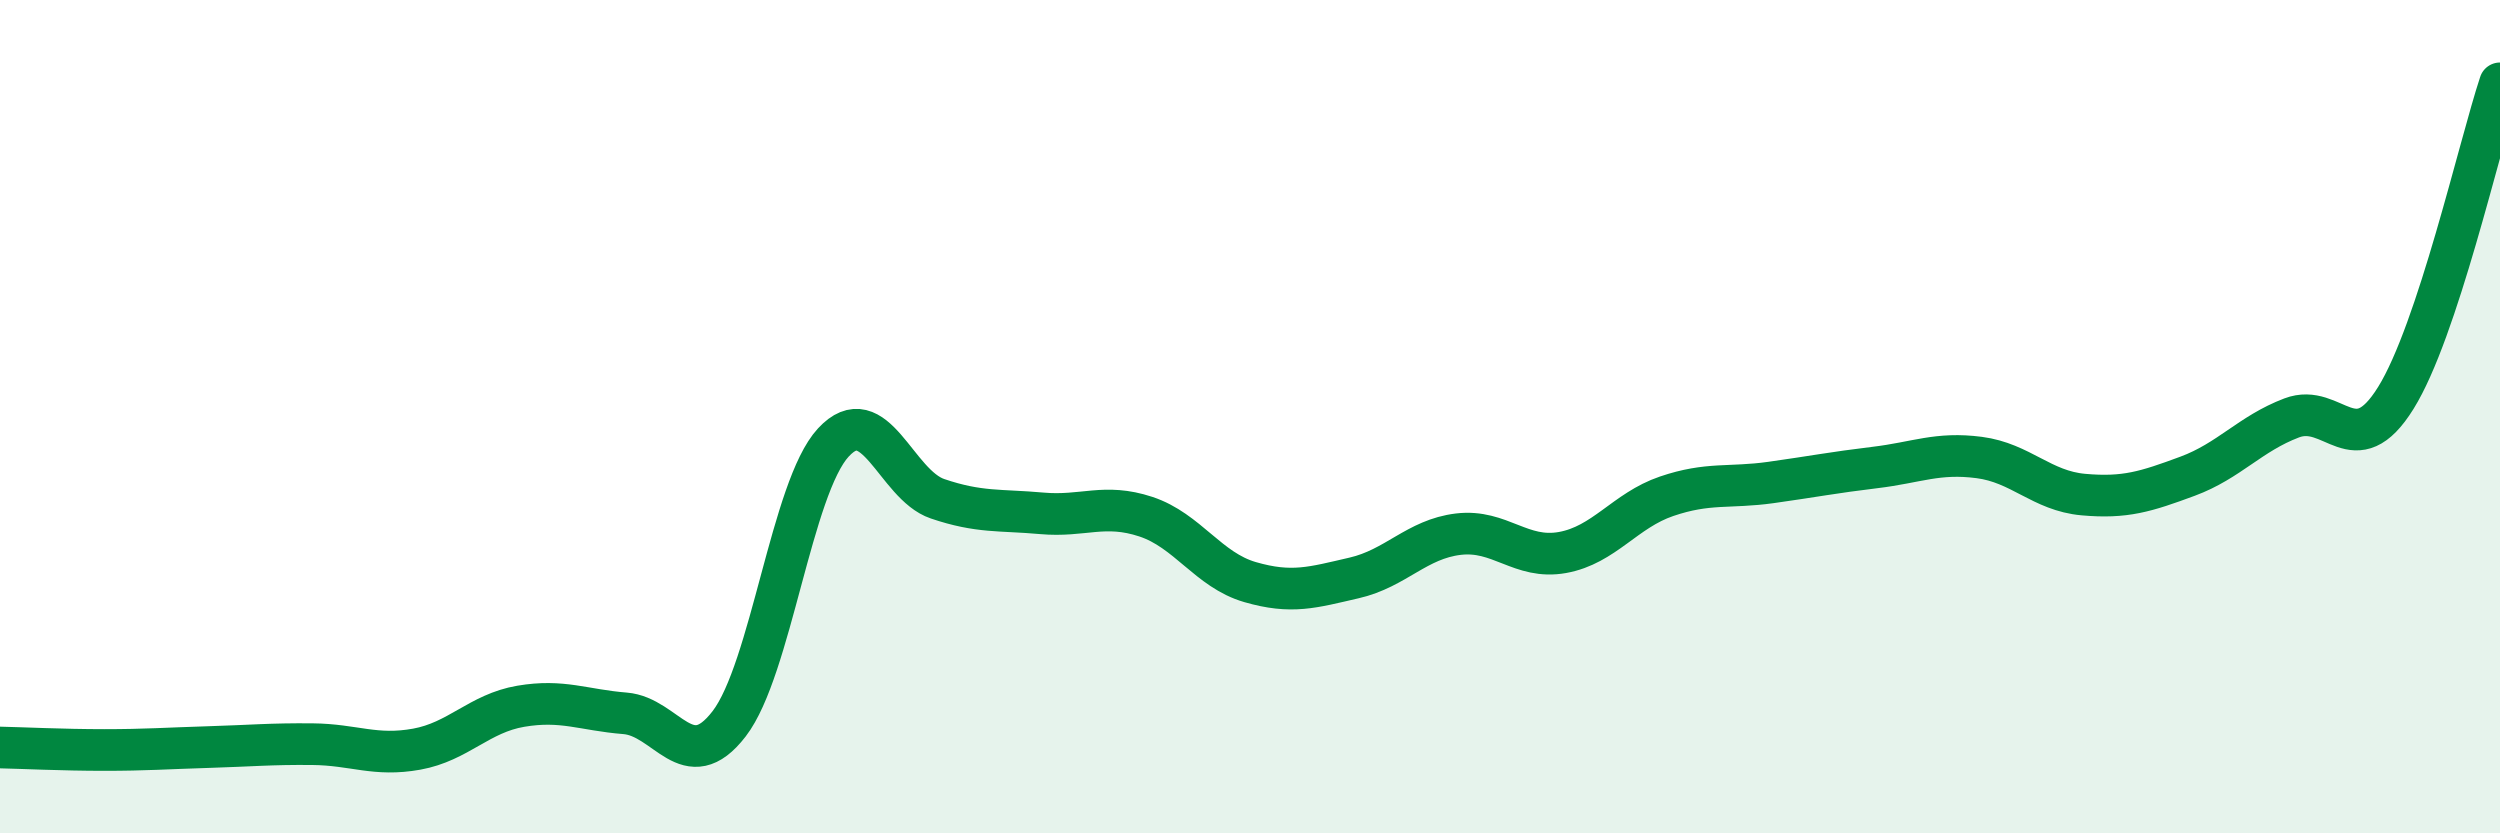 
    <svg width="60" height="20" viewBox="0 0 60 20" xmlns="http://www.w3.org/2000/svg">
      <path
        d="M 0,17.94 C 0.5,17.95 1.5,18 2.5,18 C 3.5,18 4,17.96 5,17.93 C 6,17.9 6.5,17.85 7.5,17.86 C 8.5,17.87 9,18.16 10,17.98 C 11,17.8 11.5,17.12 12.5,16.95 C 13.5,16.78 14,17.04 15,17.12 C 16,17.2 16.5,18.67 17.5,17.37 C 18.5,16.07 19,11.7 20,10.62 C 21,9.54 21.5,11.63 22.5,11.97 C 23.5,12.31 24,12.23 25,12.32 C 26,12.41 26.5,12.07 27.5,12.4 C 28.5,12.73 29,13.68 30,13.97 C 31,14.26 31.5,14.1 32.5,13.87 C 33.5,13.64 34,12.94 35,12.82 C 36,12.7 36.5,13.44 37.5,13.26 C 38.5,13.08 39,12.25 40,11.91 C 41,11.57 41.5,11.72 42.5,11.58 C 43.5,11.44 44,11.34 45,11.22 C 46,11.1 46.5,10.85 47.5,10.98 C 48.5,11.11 49,11.78 50,11.87 C 51,11.96 51.5,11.8 52.5,11.43 C 53.5,11.06 54,10.41 55,10.03 C 56,9.65 56.5,11.16 57.5,9.55 C 58.5,7.94 59.5,3.51 60,2L60 20L0 20Z"
        fill="#008740"
        opacity="0.1"
        stroke-linecap="round"
        stroke-linejoin="round"
      />
      <path
        d="M 0,17.94 C 0.5,17.95 1.5,18 2.5,18 C 3.5,18 4,17.96 5,17.93 C 6,17.9 6.5,17.85 7.5,17.86 C 8.5,17.87 9,18.16 10,17.98 C 11,17.8 11.5,17.12 12.5,16.95 C 13.5,16.78 14,17.04 15,17.12 C 16,17.2 16.5,18.67 17.5,17.37 C 18.5,16.07 19,11.7 20,10.62 C 21,9.54 21.5,11.63 22.5,11.97 C 23.5,12.31 24,12.23 25,12.32 C 26,12.41 26.5,12.07 27.5,12.4 C 28.5,12.73 29,13.68 30,13.97 C 31,14.26 31.5,14.1 32.5,13.87 C 33.5,13.64 34,12.94 35,12.82 C 36,12.7 36.5,13.44 37.5,13.26 C 38.5,13.08 39,12.25 40,11.91 C 41,11.57 41.5,11.72 42.5,11.58 C 43.5,11.44 44,11.34 45,11.22 C 46,11.1 46.5,10.85 47.5,10.98 C 48.5,11.11 49,11.78 50,11.87 C 51,11.96 51.5,11.8 52.5,11.43 C 53.5,11.06 54,10.41 55,10.03 C 56,9.65 56.5,11.16 57.5,9.55 C 58.5,7.94 59.5,3.51 60,2"
        stroke="#008740"
        stroke-width="1"
        fill="none"
        stroke-linecap="round"
        stroke-linejoin="round"
      />
    </svg>
  